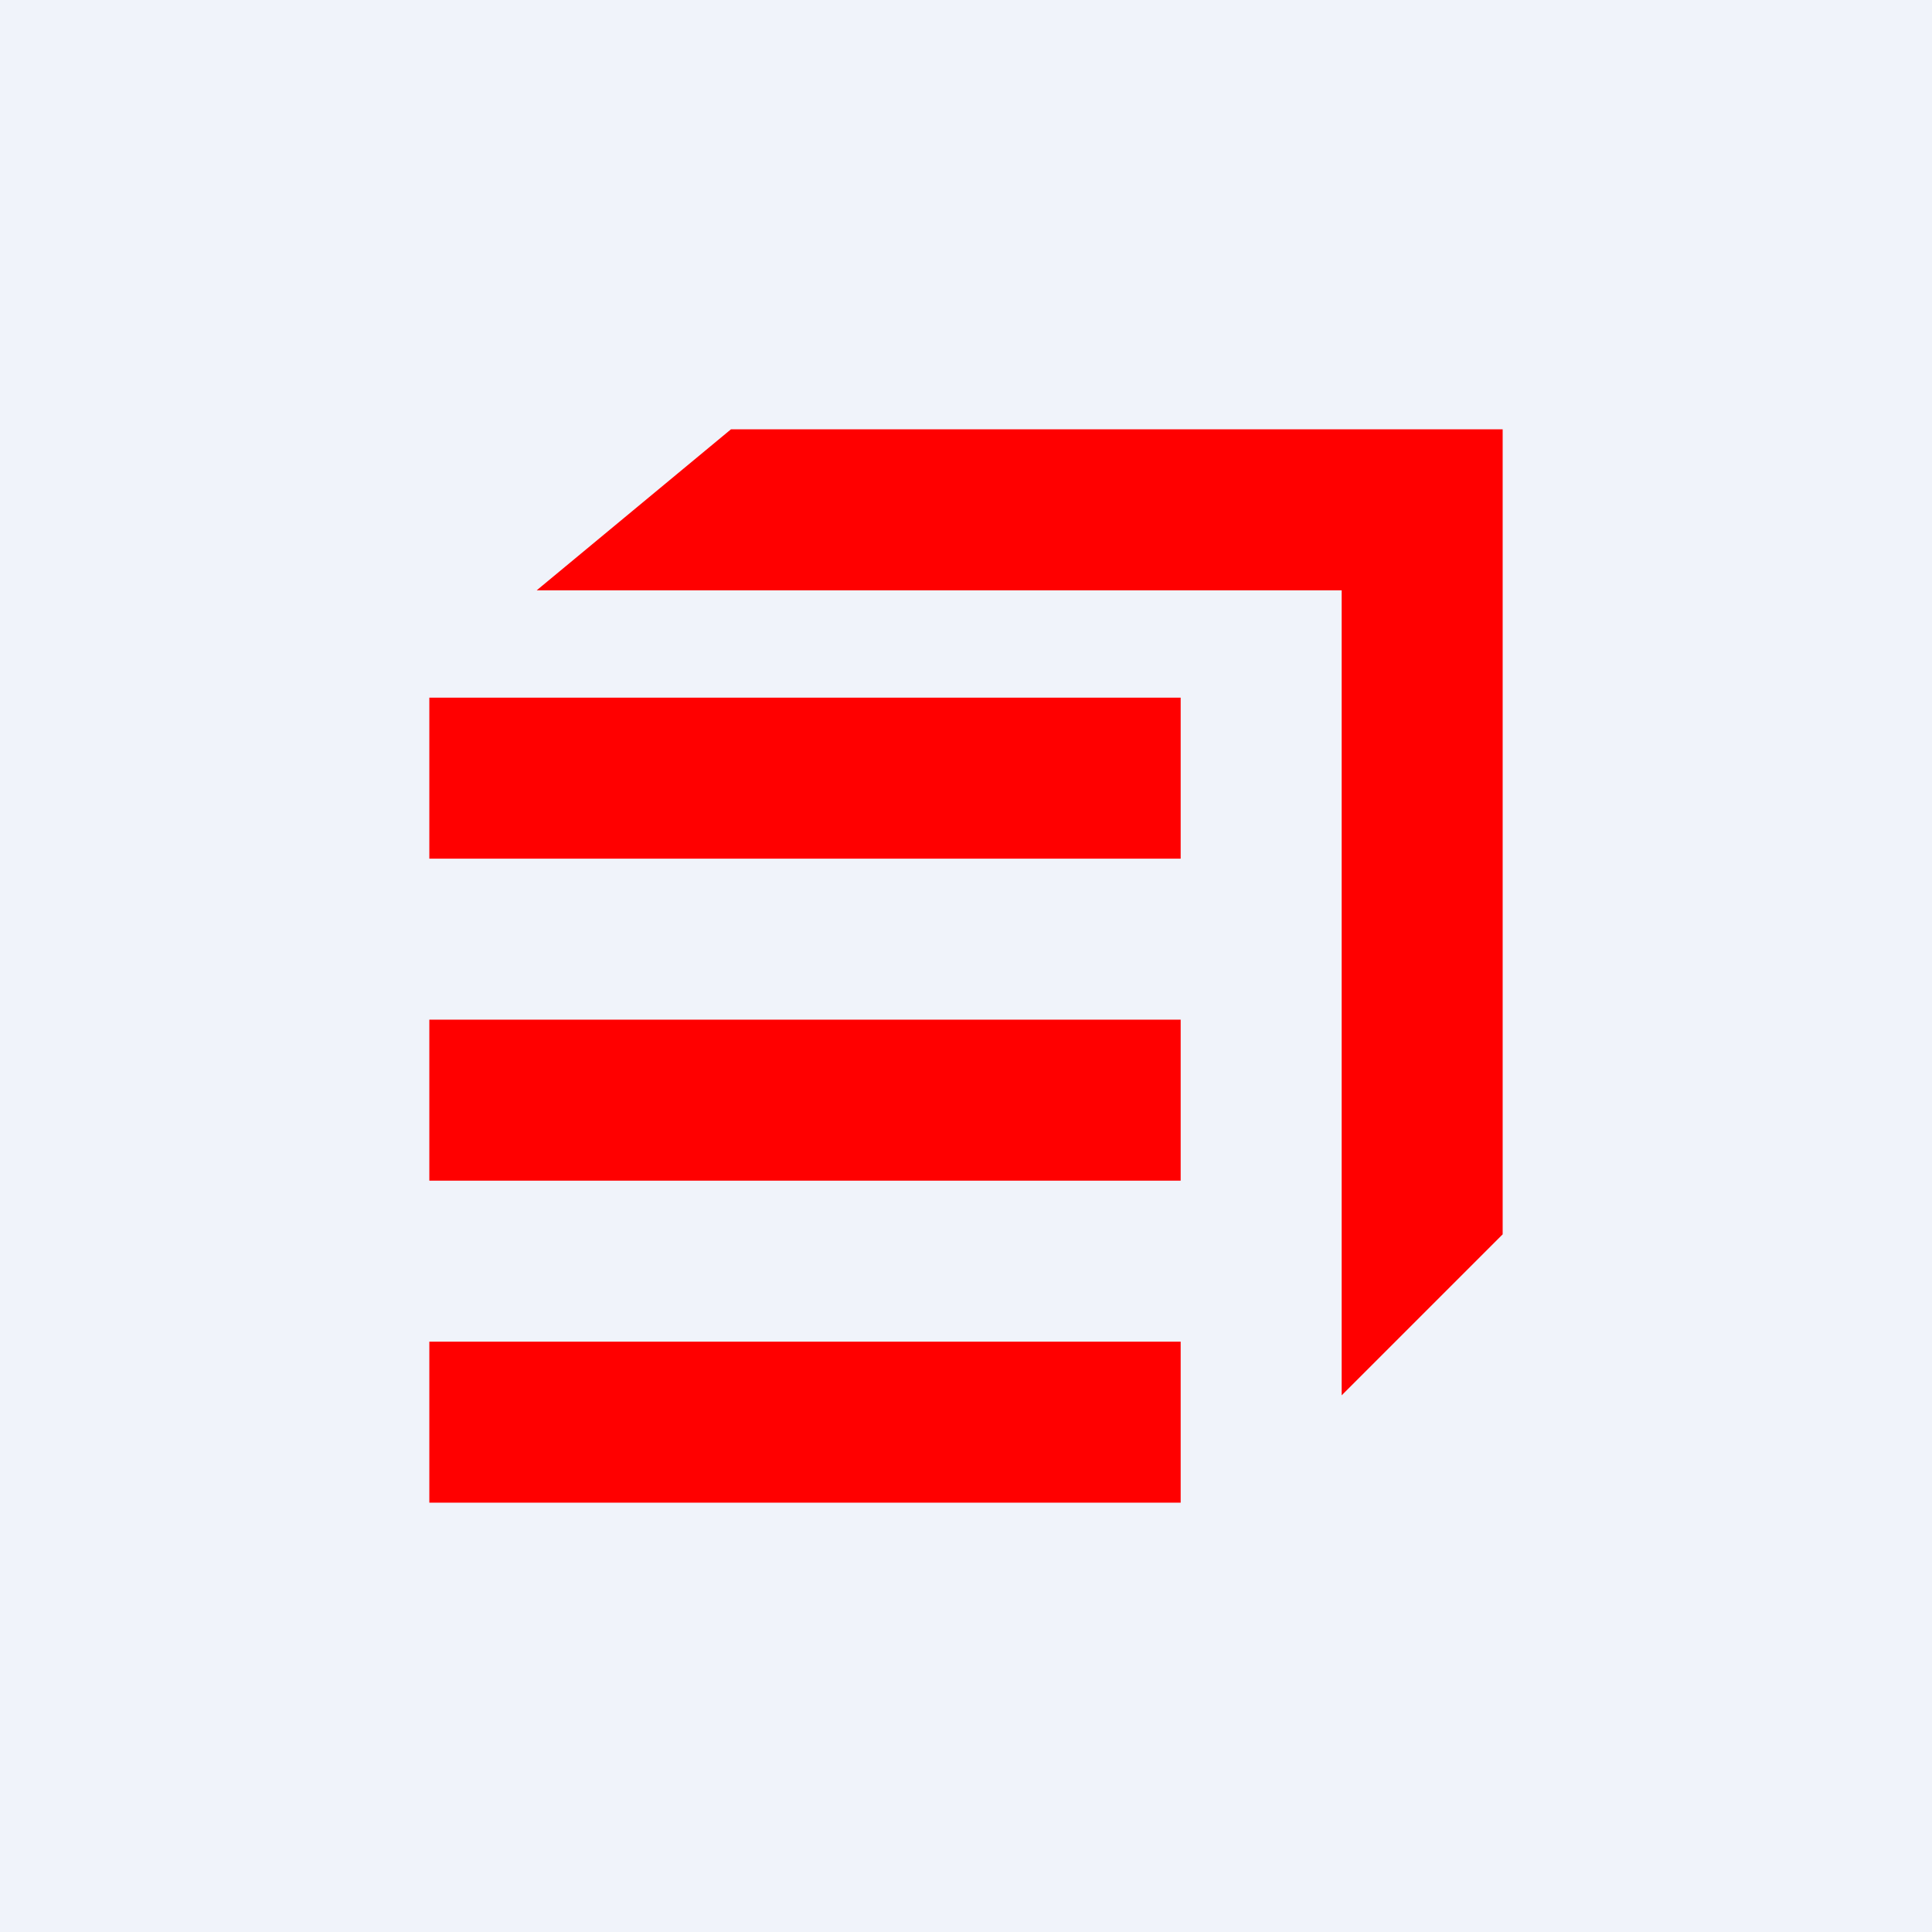 <!-- by TradingView --><svg width="18" height="18" viewBox="0 0 18 18" xmlns="http://www.w3.org/2000/svg"><path fill="#F0F3FA" d="M0 0h18v18H0z"/><path d="M14 11.5 12.5 13V5.5H5L6.81 4H14v7.5Z" fill="red"/><path d="M4 6.5h7V8H4V6.5ZM4 9.5h7V11H4V9.5ZM4 12.5h7V14H4v-1.5Z" fill="red"/></svg>
